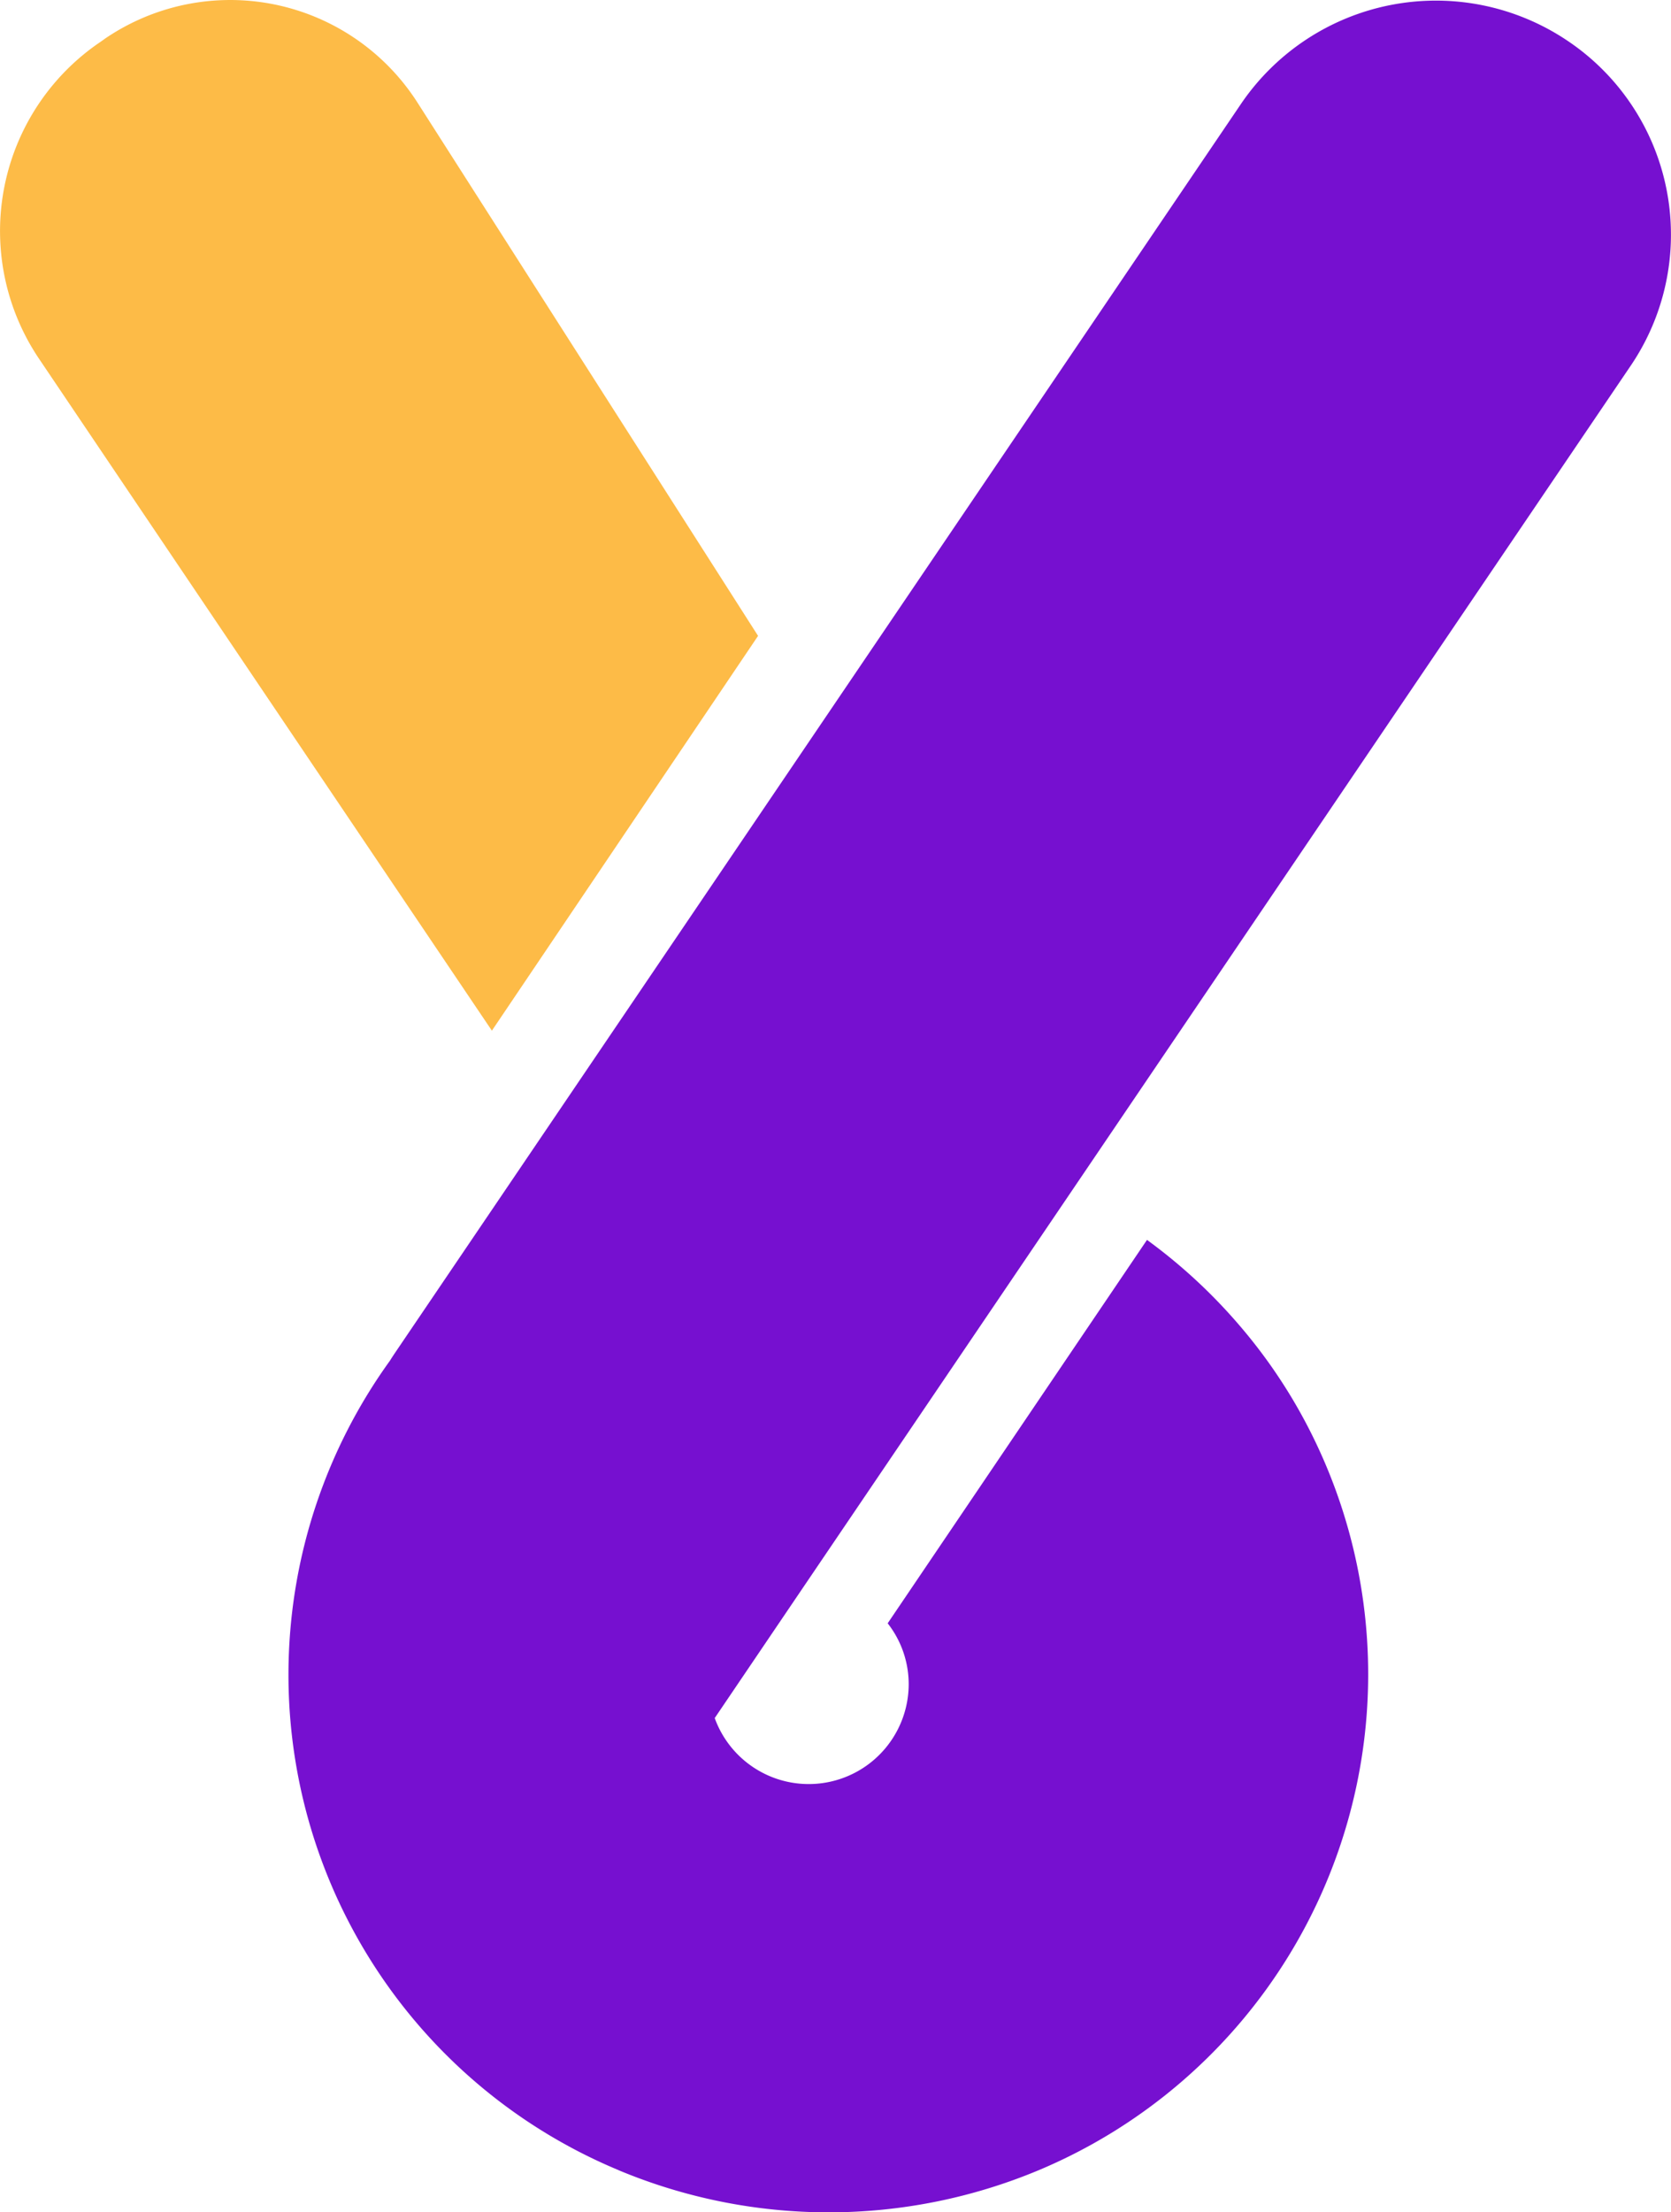 <svg id="ic_brand_mobile" xmlns="http://www.w3.org/2000/svg" width="86.199" height="114.041" viewBox="0 0 86.199 114.041">
  <path id="Path_1" data-name="Path 1" d="M23944.047,23187.93h0l-23.354-34.625a11.772,11.772,0,0,1,3.18-16.363l.23-.164a11.468,11.468,0,0,1,16.121,3.336l17.551,27.461-13.729,20.348Z" transform="translate(-23918.67 -23134.797)" fill="#fdbb47"/>
  <path id="Path_2" data-name="Path 2" d="M23935.688,23246.633a27.658,27.658,0,0,1-11.793-41.73c.109-.178.23-.357.344-.525l43.564-64.27a12.162,12.162,0,0,1,16.83-3.244,12.029,12.029,0,0,1,3.275,16.738l-28.928,42.678h0l-13.682,20.182h0l-4.652,6.867a5.157,5.157,0,0,0,10.006-1.723,5.091,5.091,0,0,0-1.084-3.162l13.377-19.764a27.931,27.931,0,0,1,4.711,4.34,27.206,27.206,0,0,1,3.6,5.314,27.725,27.725,0,0,1-13.893,38.3,28.113,28.113,0,0,1-21.68,0Z" transform="translate(-23903.777 -23134.766)" fill="#7610d0"/>
</svg>
